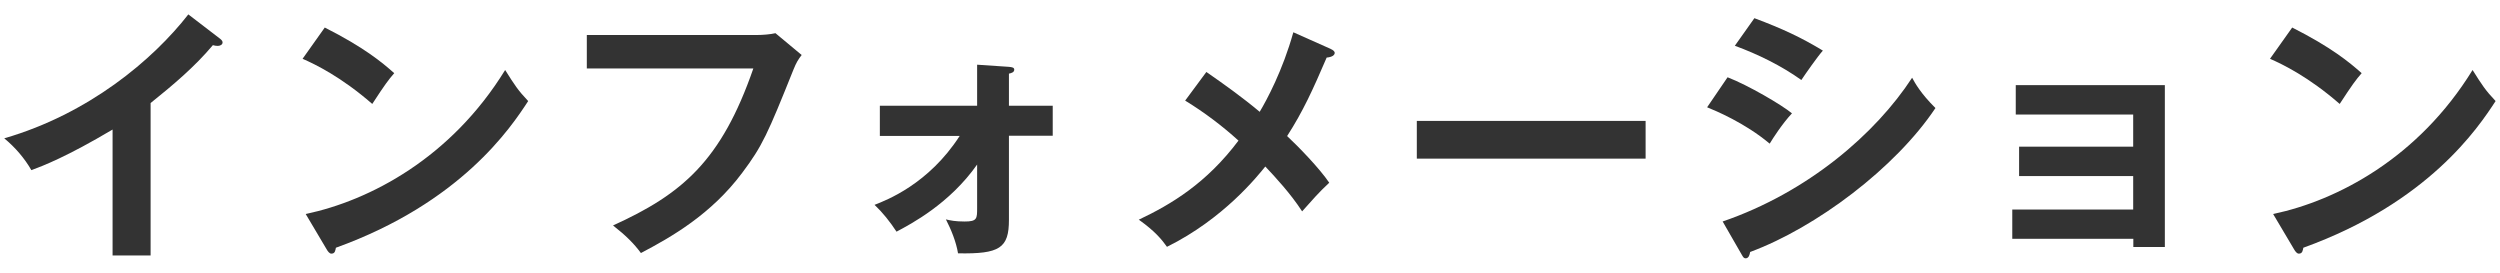<svg height="18" viewBox="0 0 165 18" width="165" xmlns="http://www.w3.org/2000/svg"><path d="m0 0h165v18h-165z" fill="#fff"/><g fill="#333"><path d="m9.95 16.86h-2.52v-8.31c-3.03 1.8-4.6 2.4-5.36 2.68-.44-.77-1.07-1.51-1.79-2.1 5.59-1.62 9.82-5.19 12.15-8.18l2.1 1.61c.11.09.16.16.16.24 0 .16-.18.23-.32.23-.09 0-.23-.02-.32-.05-1.21 1.44-2.64 2.64-4.11 3.82v10.06z"/><path d="m21.44 1.82c2.57 1.3 3.76 2.28 4.58 3.01-.37.42-.63.77-1.45 2.03-2.07-1.8-3.76-2.61-4.6-2.98l1.47-2.07zm-1.24 12.3c4.2-.89 9.56-3.68 13.14-9.5.63 1 .84 1.33 1.52 2.05-1.14 1.75-4.43 6.7-12.69 9.68-.04.18-.05.39-.3.39-.12 0-.23-.14-.32-.3l-1.37-2.31z"/><path d="m49.97 2.31c.35 0 .88-.04 1.21-.12l1.73 1.44c-.23.3-.35.49-.54.96-1.7 4.24-2.05 5.04-3.38 6.81-2.05 2.75-4.69 4.25-6.69 5.3-.46-.63-1.01-1.17-1.84-1.82 4.55-2.07 7.14-4.24 9.26-10.36h-10.99v-2.21z"/><path d="m58.07 8.96v-1.98h6.42v-2.71l2.08.14c.24.02.37.05.37.19 0 .18-.21.23-.35.26v2.12h2.89v1.98h-2.89v5.55c0 1.87-.61 2.26-3.36 2.21-.12-.75-.46-1.58-.8-2.24.3.07.61.14 1.24.14.82 0 .82-.19.82-.89v-2.87c-1.82 2.59-4.36 3.92-5.32 4.43-.44-.67-.91-1.26-1.45-1.77.79-.31 3.57-1.37 5.62-4.55h-5.27z"/><path d="m87.84 3.24c.12.05.25.14.25.25 0 .16-.19.28-.53.31-.91 2.12-1.56 3.55-2.61 5.18.75.7 2.13 2.12 2.78 3.08-.7.65-1.1 1.12-1.79 1.89-.75-1.16-1.75-2.24-2.43-2.96-.51.63-2.75 3.45-6.49 5.3-.33-.46-.77-1.02-1.86-1.79 2.15-1.02 4.46-2.4 6.58-5.22-1.08-.98-2.26-1.87-3.52-2.64l1.4-1.89c1.14.79 2.36 1.66 3.52 2.63.46-.77 1.52-2.73 2.22-5.25l2.47 1.1z"/><path d="m108.61 7.98v2.49h-15.1v-2.49z"/><path d="m114.02 5.1c1.37.53 3.57 1.82 4.25 2.38-.63.67-1.26 1.65-1.47 2-1.65-1.38-3.57-2.17-4.13-2.4zm-.33 9.52c5.63-1.93 10.1-5.79 12.51-9.49.19.35.56 1.03 1.54 2-2.64 3.96-7.88 7.89-12.23 9.5-.03.18-.09.42-.3.42-.12 0-.17-.09-.26-.25l-1.26-2.19zm2.1-13.42c1.87.7 3.1 1.28 4.52 2.14-.35.39-1.14 1.52-1.42 1.94-1.35-.96-2.87-1.7-4.39-2.26z"/><path d="m132.81 15.76v-1.93h7.98v-2.21h-7.53v-1.94h7.53v-2.12h-7.75v-1.94h9.84v10.68h-2.08v-.54h-7.98z"/><path d="m151.29 1.82c2.57 1.3 3.76 2.28 4.58 3.01-.37.42-.63.77-1.45 2.03-2.07-1.8-3.76-2.61-4.6-2.98l1.47-2.07zm-1.24 12.3c4.2-.89 9.56-3.68 13.14-9.5.63 1 .84 1.33 1.52 2.05-1.14 1.75-4.43 6.7-12.69 9.68-.04.18-.05.39-.3.39-.12 0-.23-.14-.32-.3l-1.37-2.31z"/></g></svg>